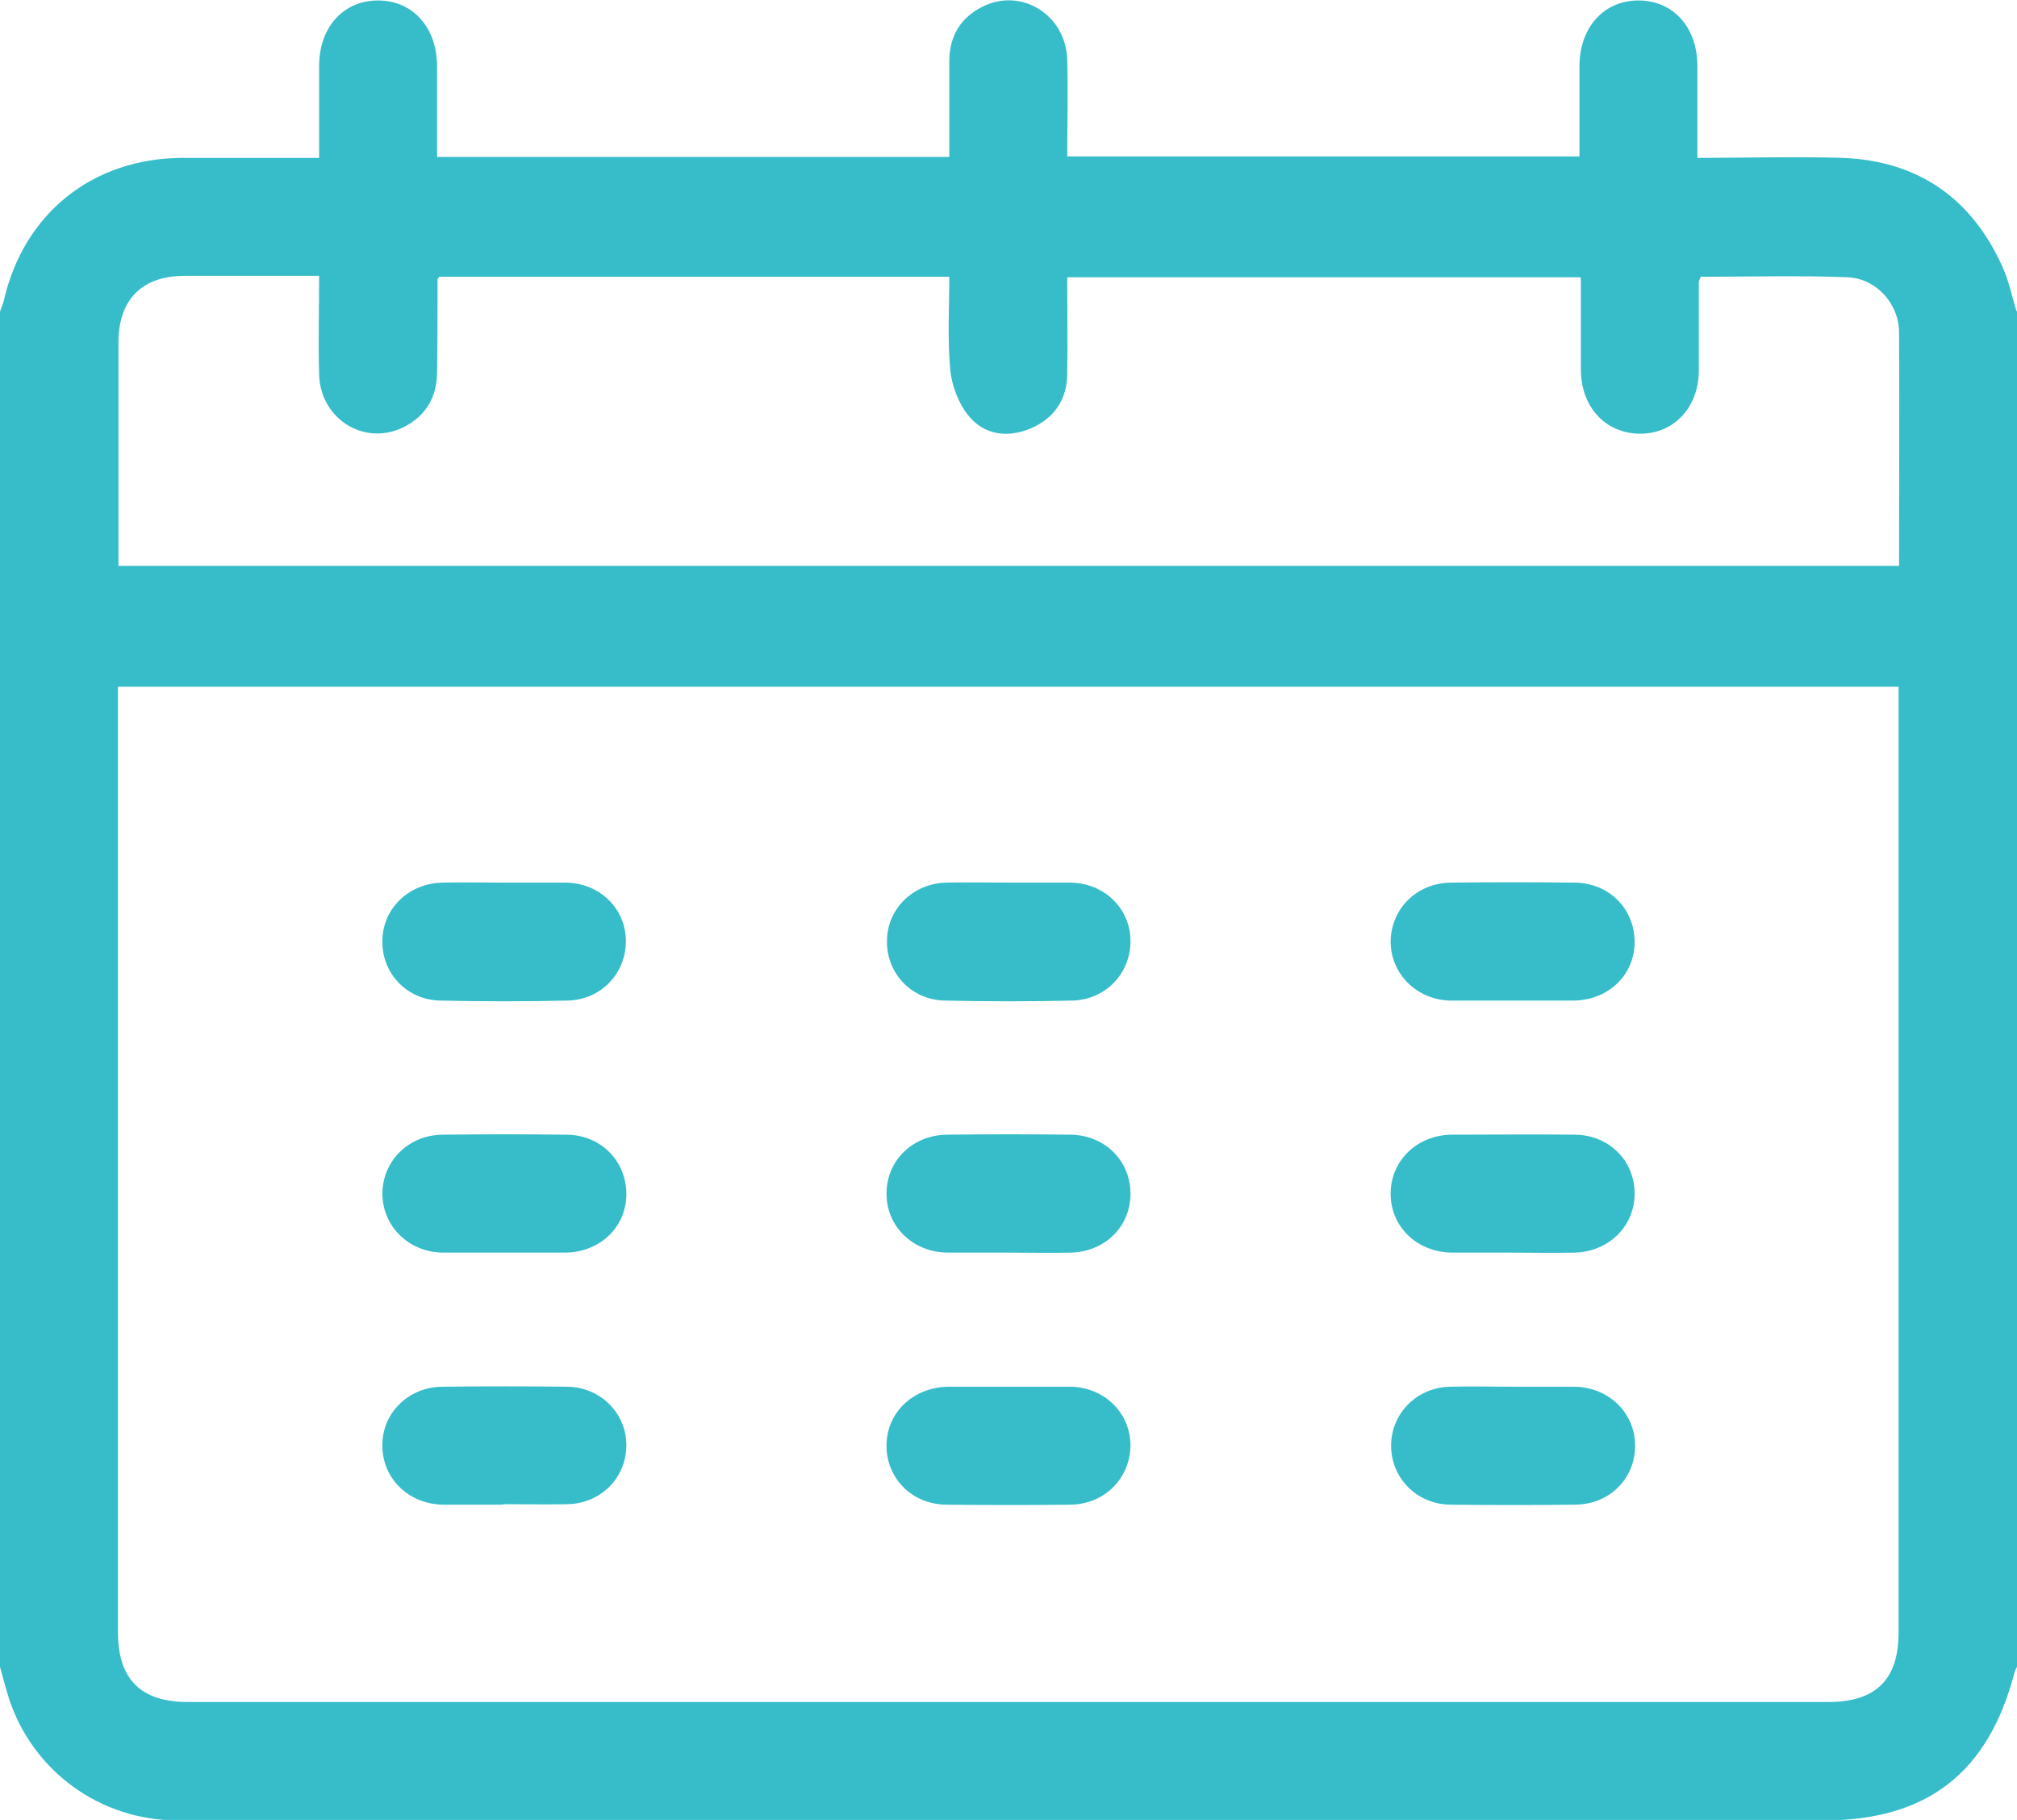 <?xml version="1.0" encoding="UTF-8"?>
<svg xmlns="http://www.w3.org/2000/svg" id="Layer_2" data-name="Layer 2" viewBox="0 0 42.41 38.27">
  <defs>
    <style>
      .cls-1 {
        fill: #36bdc9;
        stroke-width: 0px;
      }
    </style>
  </defs>
  <g id="Layer_1-2" data-name="Layer 1">
    <g>
      <path class="cls-1" d="m42.41,6.55v28.5s-.04.07-.05.11c-.55,2.12-1.84,3.12-4.02,3.12-9.33,0-18.65,0-27.98,0-2.21,0-4.41,0-6.62,0-1.64,0-3.05-1.04-3.55-2.56-.07-.22-.13-.45-.19-.67C0,25.54,0,16.04,0,6.55c.03-.08.06-.15.08-.23.42-1.83,1.86-2.99,3.75-3,.83,0,1.66,0,2.48,0,.13,0,.26,0,.4,0,0-.69,0-1.31,0-1.93,0-.81.5-1.37,1.22-1.38.74-.01,1.26.56,1.26,1.39,0,.63,0,1.26,0,1.9h10.77c0-.69,0-1.35,0-2.01,0-.53.24-.93.72-1.16.81-.39,1.73.19,1.76,1.12.02.68,0,1.37,0,2.04h10.77c0-.65,0-1.27,0-1.89,0-.83.52-1.4,1.26-1.39.72.01,1.22.57,1.22,1.38,0,.63,0,1.26,0,1.93,1.05,0,2.05-.03,3.05,0,1.58.06,2.71.84,3.36,2.28.14.3.2.63.3.94ZM2.48,14.44v.42c0,6.49,0,12.97,0,19.46,0,.99.48,1.47,1.47,1.47,11.5,0,22.99,0,34.49,0,1,0,1.48-.47,1.48-1.46,0-6.49,0-12.97,0-19.46,0-.14,0-.29,0-.43H2.48Zm30.73-8.61h-10.77c0,.7.01,1.38,0,2.05-.01.53-.28.92-.77,1.13-.48.2-.96.14-1.29-.25-.22-.26-.37-.65-.4-.99-.06-.65-.02-1.31-.02-1.95h-10.72s-.04.04-.04.05c0,.65,0,1.3-.01,1.95,0,.51-.22.91-.68,1.15-.82.43-1.77-.14-1.8-1.09-.02-.68,0-1.37,0-2.08-.98,0-1.9,0-2.82,0-.91,0-1.4.5-1.4,1.41,0,1.44,0,2.87,0,4.31,0,.13,0,.26,0,.38h37.44c0-1.66.01-3.29,0-4.91,0-.61-.49-1.14-1.09-1.16-1.03-.04-2.06-.01-3.08-.01-.02.06-.04.08-.04.11,0,.62,0,1.24,0,1.86,0,.77-.52,1.33-1.23,1.33-.72,0-1.25-.55-1.25-1.35,0-.63,0-1.27,0-1.93Z"></path>
      <path class="cls-1" d="m10.6,18.56c.44,0,.88,0,1.32,0,.7.02,1.24.55,1.24,1.23,0,.68-.52,1.23-1.22,1.25-.89.02-1.79.02-2.68,0-.7-.01-1.23-.57-1.22-1.25,0-.67.54-1.21,1.25-1.23.44-.01.88,0,1.32,0Z"></path>
      <path class="cls-1" d="m21.25,18.56c.43,0,.85,0,1.28,0,.7.02,1.24.55,1.24,1.23,0,.68-.52,1.23-1.22,1.25-.89.02-1.79.02-2.68,0-.7-.01-1.23-.57-1.22-1.25,0-.67.54-1.21,1.24-1.23.45-.01.91,0,1.36,0Z"></path>
      <path class="cls-1" d="m31.81,21.04c-.44,0-.88,0-1.32,0-.7-.02-1.24-.55-1.25-1.23,0-.69.54-1.24,1.26-1.25.87-.01,1.73-.01,2.6,0,.73,0,1.27.55,1.27,1.25,0,.69-.55,1.22-1.28,1.23-.43,0-.85,0-1.28,0Z"></path>
      <path class="cls-1" d="m10.61,26.34c-.44,0-.88,0-1.32,0-.7-.02-1.24-.55-1.25-1.23,0-.69.54-1.24,1.26-1.25.87-.01,1.73-.01,2.6,0,.73,0,1.27.55,1.27,1.25,0,.69-.55,1.22-1.28,1.23-.43,0-.85,0-1.28,0Z"></path>
      <path class="cls-1" d="m21.2,26.34c-.43,0-.85,0-1.28,0-.73-.01-1.28-.55-1.28-1.24,0-.69.54-1.23,1.27-1.24.87-.01,1.73-.01,2.6,0,.73.01,1.27.56,1.26,1.26-.01.68-.54,1.2-1.25,1.22-.44.01-.88,0-1.32,0Z"></path>
      <path class="cls-1" d="m31.79,26.34c-.43,0-.85,0-1.28,0-.73-.02-1.27-.55-1.27-1.24,0-.69.55-1.23,1.28-1.24.87,0,1.73-.01,2.6,0,.71.01,1.24.54,1.25,1.22.01.69-.53,1.24-1.26,1.26-.44.01-.88,0-1.32,0Z"></path>
      <path class="cls-1" d="m10.58,31.64c-.43,0-.85,0-1.28,0-.73-.02-1.27-.57-1.26-1.26,0-.67.55-1.21,1.25-1.22.88-.01,1.76-.01,2.64,0,.7.01,1.24.56,1.24,1.23,0,.68-.53,1.22-1.23,1.24-.45.01-.91,0-1.36,0Z"></path>
      <path class="cls-1" d="m21.24,29.16c.43,0,.85,0,1.28,0,.71.02,1.24.55,1.25,1.22,0,.69-.53,1.25-1.26,1.26-.87.01-1.73.01-2.6,0-.73,0-1.27-.55-1.27-1.24,0-.69.55-1.22,1.28-1.24.44,0,.88,0,1.32,0Z"></path>
      <path class="cls-1" d="m31.84,29.16c.43,0,.85,0,1.28,0,.73.02,1.27.57,1.26,1.26-.01.68-.54,1.21-1.25,1.22-.88.01-1.76.01-2.64,0-.7-.01-1.24-.56-1.24-1.24,0-.67.53-1.22,1.23-1.24.45-.01.91,0,1.36,0Z"></path>
    </g>
  </g>
</svg>
